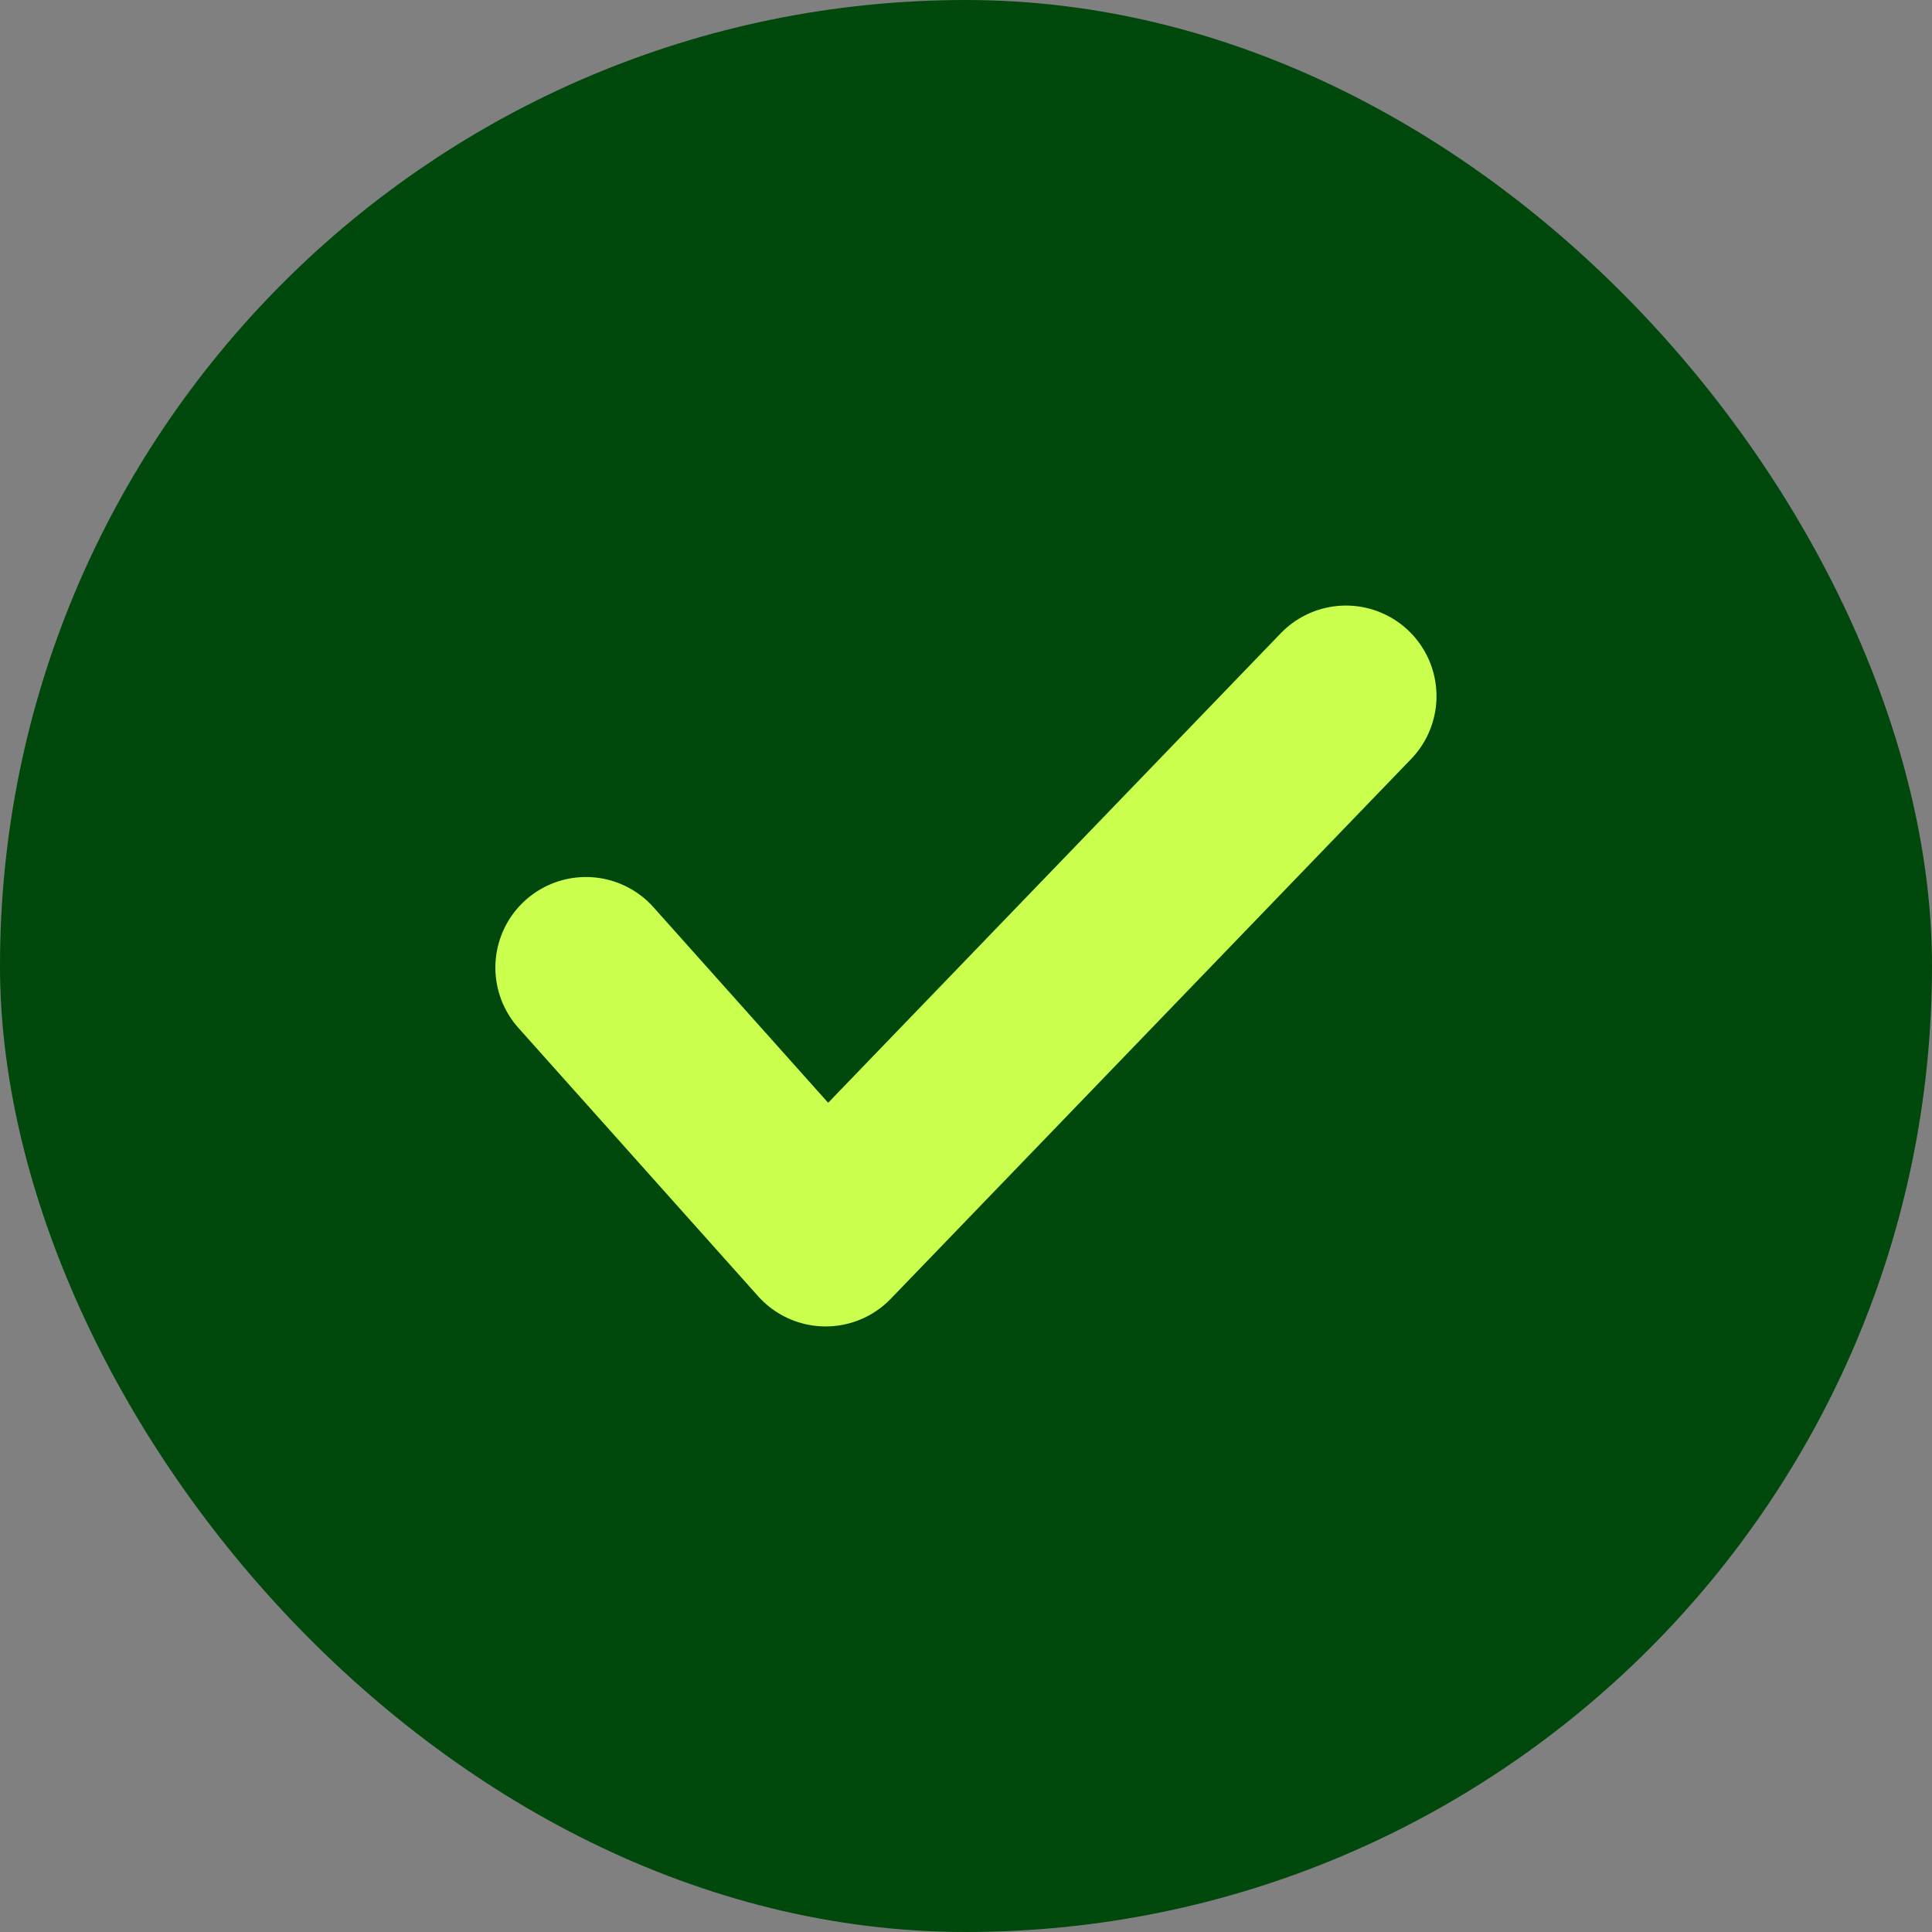 <svg width="32" height="32" viewBox="0 0 32 32" fill="none" xmlns="http://www.w3.org/2000/svg">
<rect x="0" y="0" width="32" height="32" fill="#808080" stroke="none"/>
<g id="Tick">
<rect width="32" height="32" rx="16" fill="#00480B"/>
<path id="Vector 6" d="M9.705 16.026L13.675 20.47L22.293 11.53" stroke="#CAFF4D" stroke-width="3" stroke-linecap="round" stroke-linejoin="round"/>
</g>
</svg>
